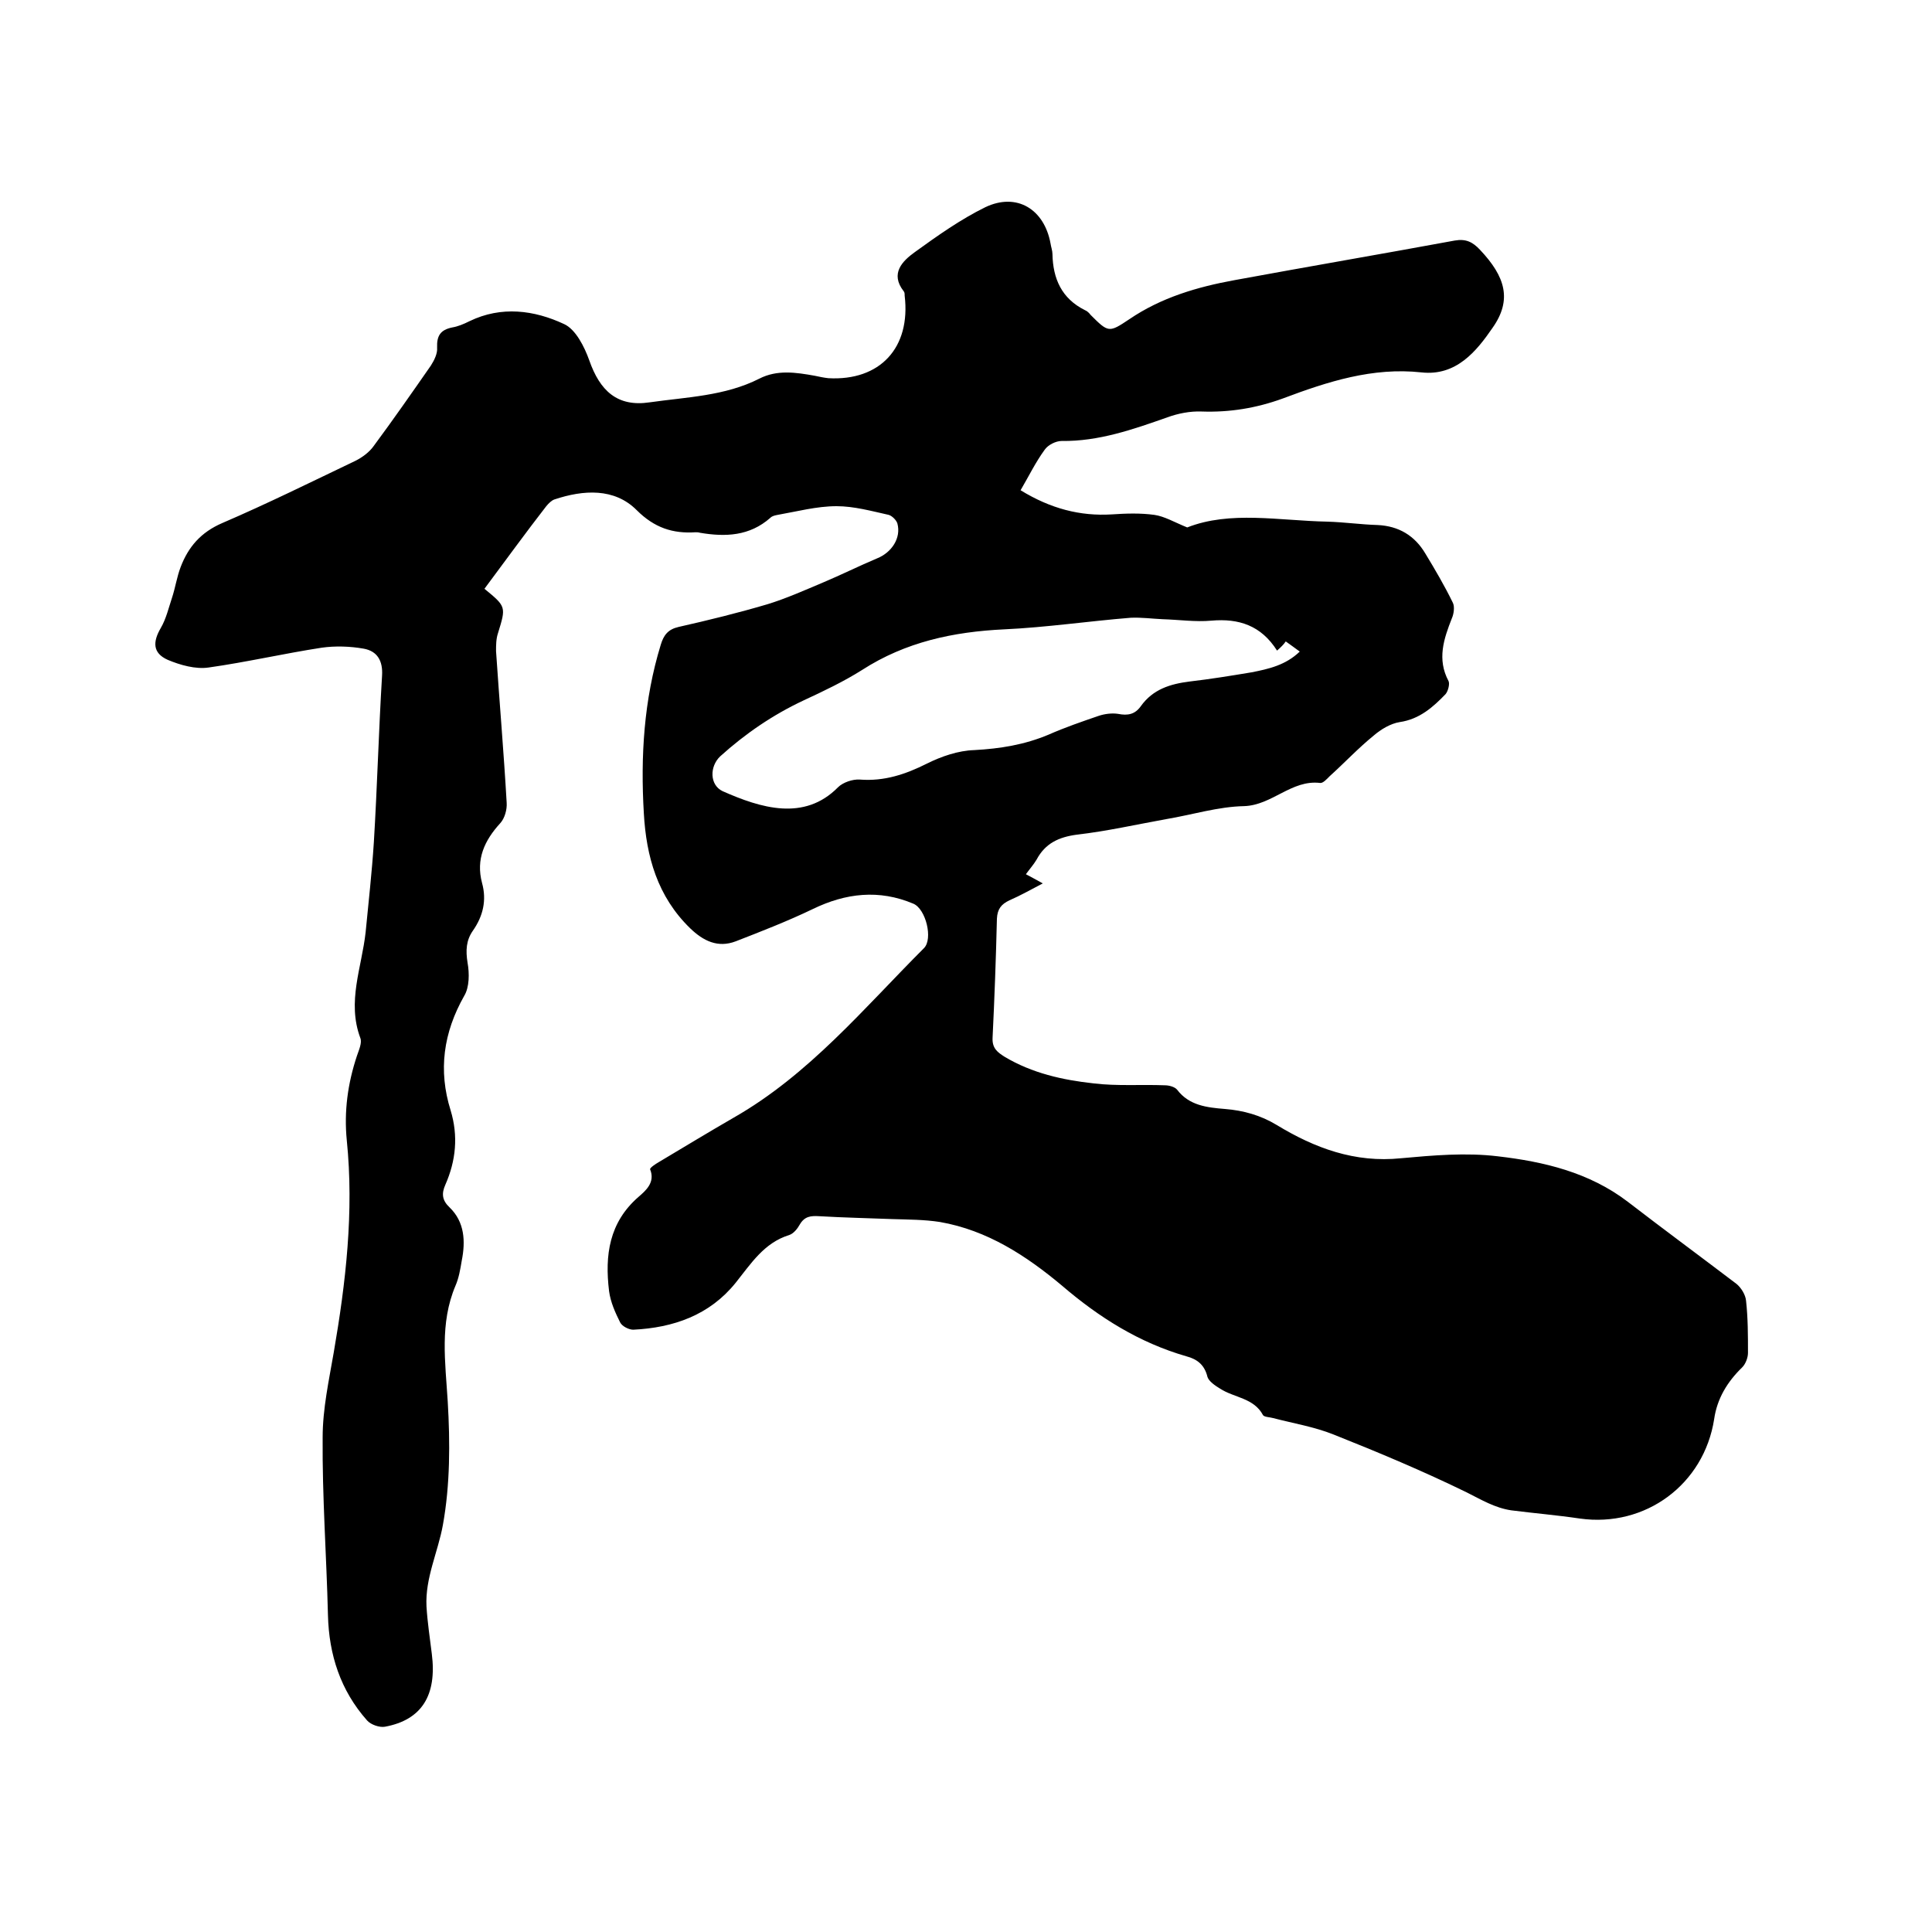 <svg enable-background="new 0 0 400 400" viewBox="0 0 400 400" xmlns="http://www.w3.org/2000/svg"><path d="m100.3 121.9c4.5 3.7 4.5 3.7 2.8 9.2-.4 1.2-.4 2.5-.4 3.7.7 10.5 1.6 20.9 2.2 31.4.1 1.4-.4 3.2-1.3 4.2-3.3 3.6-5.1 7.5-3.8 12.4 1 3.6.2 6.9-1.9 9.9-1.4 2-1.5 4.1-1.1 6.6.4 2.2.4 5.1-.7 6.9-4.3 7.6-5.4 15.4-2.8 23.7 1.6 5.3 1.1 10.4-1.1 15.4-.8 1.8-.7 3.2.9 4.7 3.1 3 3.3 7 2.5 11-.3 1.8-.6 3.6-1.3 5.2-3.3 7.8-2.1 15.8-1.6 24 .5 8.5.5 17.2-1 25.5-1 5.6-3.7 11-3.4 16.9.2 3.3.7 6.5 1.1 9.8 1.1 8.6-2.1 13.7-9.7 15.1-1.1.2-2.9-.4-3.7-1.3-5.5-6.2-7.9-13.6-8.1-21.8-.3-12.3-1.2-24.5-1.1-36.8 0-5.9 1.3-11.8 2.3-17.6 2.5-14.5 4.2-29.1 2.7-43.9-.6-6 .2-11.8 2.1-17.5.4-1.2 1.1-2.7.7-3.7-2.8-7.5.3-14.6 1.1-21.9.6-6.2 1.3-12.4 1.7-18.6.7-11.5 1-23 1.7-34.5.2-3.1-1-5.1-3.8-5.6s-5.9-.6-8.7-.2c-7.8 1.2-15.6 3-23.4 4.1-2.7.4-5.9-.5-8.5-1.6-3.1-1.4-3.1-3.7-1.4-6.6 1.1-1.9 1.6-4.1 2.3-6.2s1-4.3 1.8-6.4c1.6-4.2 4.2-7.2 8.6-9.1 9.3-4 18.4-8.5 27.6-12.9 1.4-.7 2.9-1.8 3.8-3.1 4-5.4 7.9-11 11.8-16.6.7-1.1 1.4-2.5 1.3-3.7-.1-2.5.7-3.7 3.1-4.2 1.2-.2 2.4-.7 3.6-1.3 6.6-3.2 13.4-2.3 19.6.6 2.4 1.1 4.2 4.7 5.2 7.5 2.2 6.3 5.8 9.7 12.5 8.7 7.7-1.1 15.6-1.3 22.7-4.9 3.7-1.9 7.6-1.3 11.5-.6.9.2 1.9.4 2.8.5 10.7.6 17.1-6.3 15.8-17.1 0-.3 0-.7-.2-.9-2.9-3.7-.2-6.3 2.3-8.1 4.7-3.4 9.5-6.8 14.6-9.3 6.5-3.1 12.2.4 13.5 7.5.1.7.4 1.5.4 2.2.1 5.1 1.9 9.2 6.7 11.6.5.2.9.6 1.2 1 3.7 3.7 3.8 3.7 8 .9 6.6-4.5 14.1-6.7 21.8-8.1 15.2-2.8 30.4-5.4 45.6-8.2 2.3-.4 3.7.3 5.2 1.9 5.3 5.6 6.7 10.4 2.6 16.2-3.3 4.8-7.5 10-14.7 9.2-10.1-1.1-19.4 1.9-28.7 5.4-5.5 2-11 2.9-16.8 2.7-2.4-.1-4.9.4-7.1 1.2-7.1 2.5-14.2 5-21.9 4.9-1.2 0-2.8.8-3.5 1.8-1.9 2.6-3.3 5.5-5 8.4 6.2 3.8 12.3 5.4 18.9 5 2.9-.2 5.9-.3 8.8.1 2.1.3 4.1 1.5 6.8 2.6 8.9-3.5 19-1.4 29-1.2 3.5.1 7 .6 10.4.7 4.4.2 7.7 2.2 9.9 5.9 2 3.3 4 6.7 5.7 10.2.4.8.2 2.3-.2 3.2-1.7 4.3-3.1 8.5-.7 13 .3.6-.1 2.1-.6 2.7-2.6 2.7-5.4 5.2-9.5 5.8-1.9.3-3.9 1.5-5.4 2.8-3.2 2.6-6 5.6-9.1 8.4-.6.6-1.4 1.5-2 1.4-5.9-.7-9.9 4.6-15.7 4.8-5.4.1-10.8 1.8-16.2 2.7-6.1 1.1-12.3 2.5-18.4 3.2-3.8.5-6.6 1.8-8.4 5.2-.6 1-1.4 1.9-2.2 3 1.1.6 2.1 1.1 3.5 1.9-2.5 1.3-4.6 2.5-6.9 3.5-1.7.8-2.5 1.8-2.6 3.8-.2 8.3-.5 16.5-.9 24.7-.1 2.2 1.1 3 2.5 3.9 5.7 3.4 12 4.8 18.4 5.5 4.9.6 9.9.2 14.8.4.8 0 2 .3 2.5.9 2.5 3.3 6.2 3.7 9.9 4 3.8.3 7.4 1.3 10.7 3.3 7.9 4.8 16.2 7.9 25.8 6.9 6.6-.6 13.4-1.2 20-.4 9.5 1.1 18.9 3.3 26.9 9.4 7.4 5.7 15 11.3 22.5 17 1 .8 1.9 2.3 2 3.5.4 3.6.4 7.2.4 10.8 0 1-.5 2.3-1.2 3-3.1 3-5.2 6.5-5.8 10.7-2.1 13.5-14.2 22.5-27.8 20.6-4.7-.7-9.5-1.1-14.2-1.7-3.4-.5-6.2-2.2-9.2-3.7-9-4.4-18.3-8.3-27.6-12-4-1.6-8.3-2.3-12.5-3.4-.7-.2-1.8-.2-2.1-.6-1.9-3.6-6-3.6-8.9-5.5-1-.6-2.3-1.5-2.6-2.4-.6-2.5-2.1-3.7-4.4-4.3-9.7-2.8-18-8-25.7-14.6-7.4-6.2-15.5-11.5-25.3-13.2-3.2-.5-6.5-.5-9.8-.6-5.1-.2-10.1-.3-15.2-.6-1.7-.1-3 0-4 1.7-.5.9-1.3 1.9-2.2 2.2-5.2 1.6-7.9 5.9-11.1 9.9-5.4 6.7-12.9 9.3-21.2 9.7-.9 0-2.3-.7-2.7-1.5-1-2-2-4.2-2.3-6.5-.9-7.4 0-14.2 6.1-19.5 1.5-1.3 3.5-3 2.4-5.7-.1-.3 1.1-1.1 1.8-1.5 5.2-3.1 10.3-6.2 15.5-9.2 15.6-8.9 27-22.7 39.4-35.1 1.9-1.9.4-8.1-2.2-9.2-7.1-3-14-2.2-20.8 1.1-5.2 2.5-10.6 4.6-16 6.7-3.7 1.4-6.7-.1-9.4-2.7-6.8-6.6-9.1-14.9-9.6-23.8-.7-11.8 0-23.5 3.5-34.9.6-2 1.5-3.2 3.7-3.7 6.2-1.4 12.3-2.9 18.4-4.7 3.9-1.2 7.7-2.9 11.5-4.5s7.4-3.4 11.2-5c3-1.2 5-4.2 4.2-7.2-.2-.7-1.1-1.6-1.8-1.8-3.6-.8-7.2-1.8-10.8-1.8-4.1 0-8.2 1.1-12.2 1.8-.5.1-1.1.2-1.5.6-4.3 3.8-9.3 4-14.6 3.1-.3-.1-.6-.1-.9-.1-4.7.3-8.5-.9-12.2-4.6-4.6-4.6-11-4.2-17-2.2-.6.2-1.2.8-1.7 1.4-4.2 5.4-8.4 11.2-12.8 17.1zm164.1 12.8c-3.3-5.2-7.9-6.7-13.6-6.2-3.3.3-6.7-.2-10.1-.3-2.2-.1-4.4-.4-6.6-.3-8.7.7-17.5 2-26.2 2.4-10.5.5-20.4 2.6-29.4 8.4-3.8 2.4-8 4.4-12.1 6.3-6.4 3-12.1 6.9-17.3 11.6-2.2 2.1-2.2 5.9.5 7.2 7.9 3.5 16.9 6.3 23.9-.8 1-1 3-1.7 4.5-1.6 5.1.4 9.5-1.1 13.9-3.3 3-1.5 6.5-2.7 9.8-2.8 5.4-.3 10.4-1.1 15.4-3.2 3.4-1.5 6.9-2.7 10.4-3.9 1.2-.4 2.7-.6 4-.4 2 .4 3.5.1 4.7-1.6 2.5-3.5 6.1-4.6 10.1-5.1 4.3-.5 8.6-1.2 12.8-1.9 3.6-.7 7.1-1.5 10-4.3-1.1-.8-1.9-1.4-2.9-2.1-.4.6-1 1.2-1.8 1.9z"/></svg>